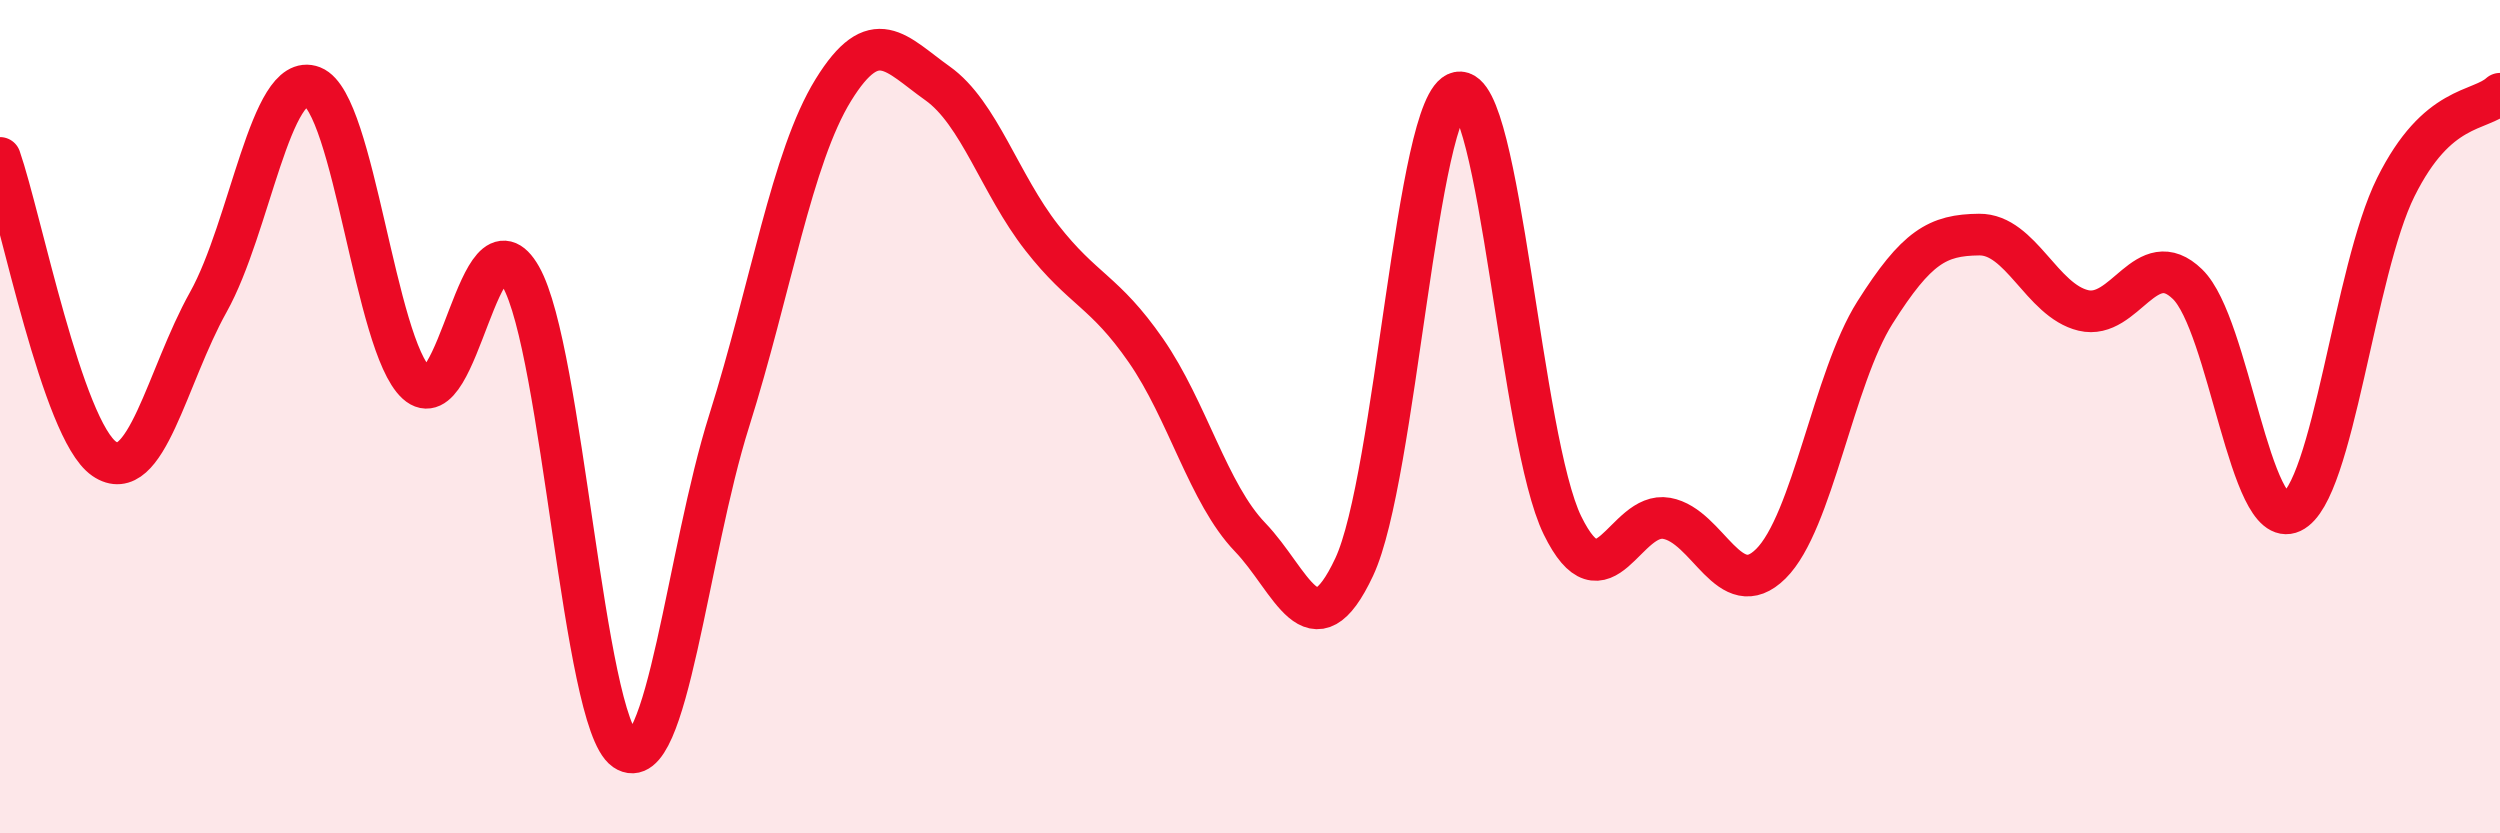 
    <svg width="60" height="20" viewBox="0 0 60 20" xmlns="http://www.w3.org/2000/svg">
      <path
        d="M 0,3.79 C 0.5,5.23 1.5,10.32 2.5,11.01 C 3.5,11.7 4,9.04 5,7.25 C 6,5.46 6.5,1.69 7.5,2.08 C 8.5,2.47 9,8.29 10,9.2 C 11,10.11 11.5,4.88 12.5,6.64 C 13.5,8.4 14,17.31 15,18 C 16,18.69 16.5,13.27 17.5,10.1 C 18.5,6.93 19,3.78 20,2.16 C 21,0.54 21.5,1.29 22.5,2 C 23.5,2.71 24,4.42 25,5.7 C 26,6.98 26.5,6.97 27.5,8.41 C 28.5,9.85 29,11.85 30,12.89 C 31,13.93 31.5,15.74 32.5,13.61 C 33.5,11.48 34,2.42 35,2.22 C 36,2.02 36.5,10.57 37.5,12.61 C 38.5,14.65 39,12.26 40,12.44 C 41,12.62 41.5,14.52 42.5,13.53 C 43.5,12.54 44,9.08 45,7.5 C 46,5.92 46.5,5.64 47.5,5.63 C 48.5,5.62 49,7.21 50,7.45 C 51,7.69 51.5,5.85 52.5,6.82 C 53.5,7.79 54,12.76 55,12.29 C 56,11.82 56.5,6.5 57.5,4.49 C 58.5,2.48 59.5,2.7 60,2.25L60 20L0 20Z"
        fill="#EB0A25"
        opacity="0.1"
        stroke-linecap="round"
        stroke-linejoin="round"
      />
      <path
        d="M 0,3.79 C 0.5,5.23 1.5,10.32 2.5,11.01 C 3.5,11.7 4,9.04 5,7.25 C 6,5.46 6.5,1.69 7.5,2.08 C 8.5,2.47 9,8.29 10,9.2 C 11,10.11 11.5,4.88 12.5,6.64 C 13.5,8.4 14,17.31 15,18 C 16,18.69 16.5,13.27 17.5,10.1 C 18.5,6.93 19,3.78 20,2.16 C 21,0.54 21.5,1.29 22.5,2 C 23.5,2.71 24,4.42 25,5.7 C 26,6.98 26.5,6.97 27.5,8.41 C 28.5,9.85 29,11.85 30,12.89 C 31,13.93 31.5,15.74 32.5,13.61 C 33.5,11.48 34,2.42 35,2.22 C 36,2.02 36.5,10.57 37.5,12.61 C 38.5,14.65 39,12.26 40,12.44 C 41,12.62 41.5,14.52 42.5,13.53 C 43.5,12.54 44,9.08 45,7.5 C 46,5.92 46.5,5.64 47.5,5.63 C 48.5,5.62 49,7.21 50,7.45 C 51,7.69 51.5,5.85 52.5,6.82 C 53.5,7.79 54,12.76 55,12.29 C 56,11.82 56.5,6.5 57.5,4.49 C 58.5,2.48 59.5,2.7 60,2.25"
        stroke="#EB0A25"
        stroke-width="1"
        fill="none"
        stroke-linecap="round"
        stroke-linejoin="round"
      />
    </svg>
  